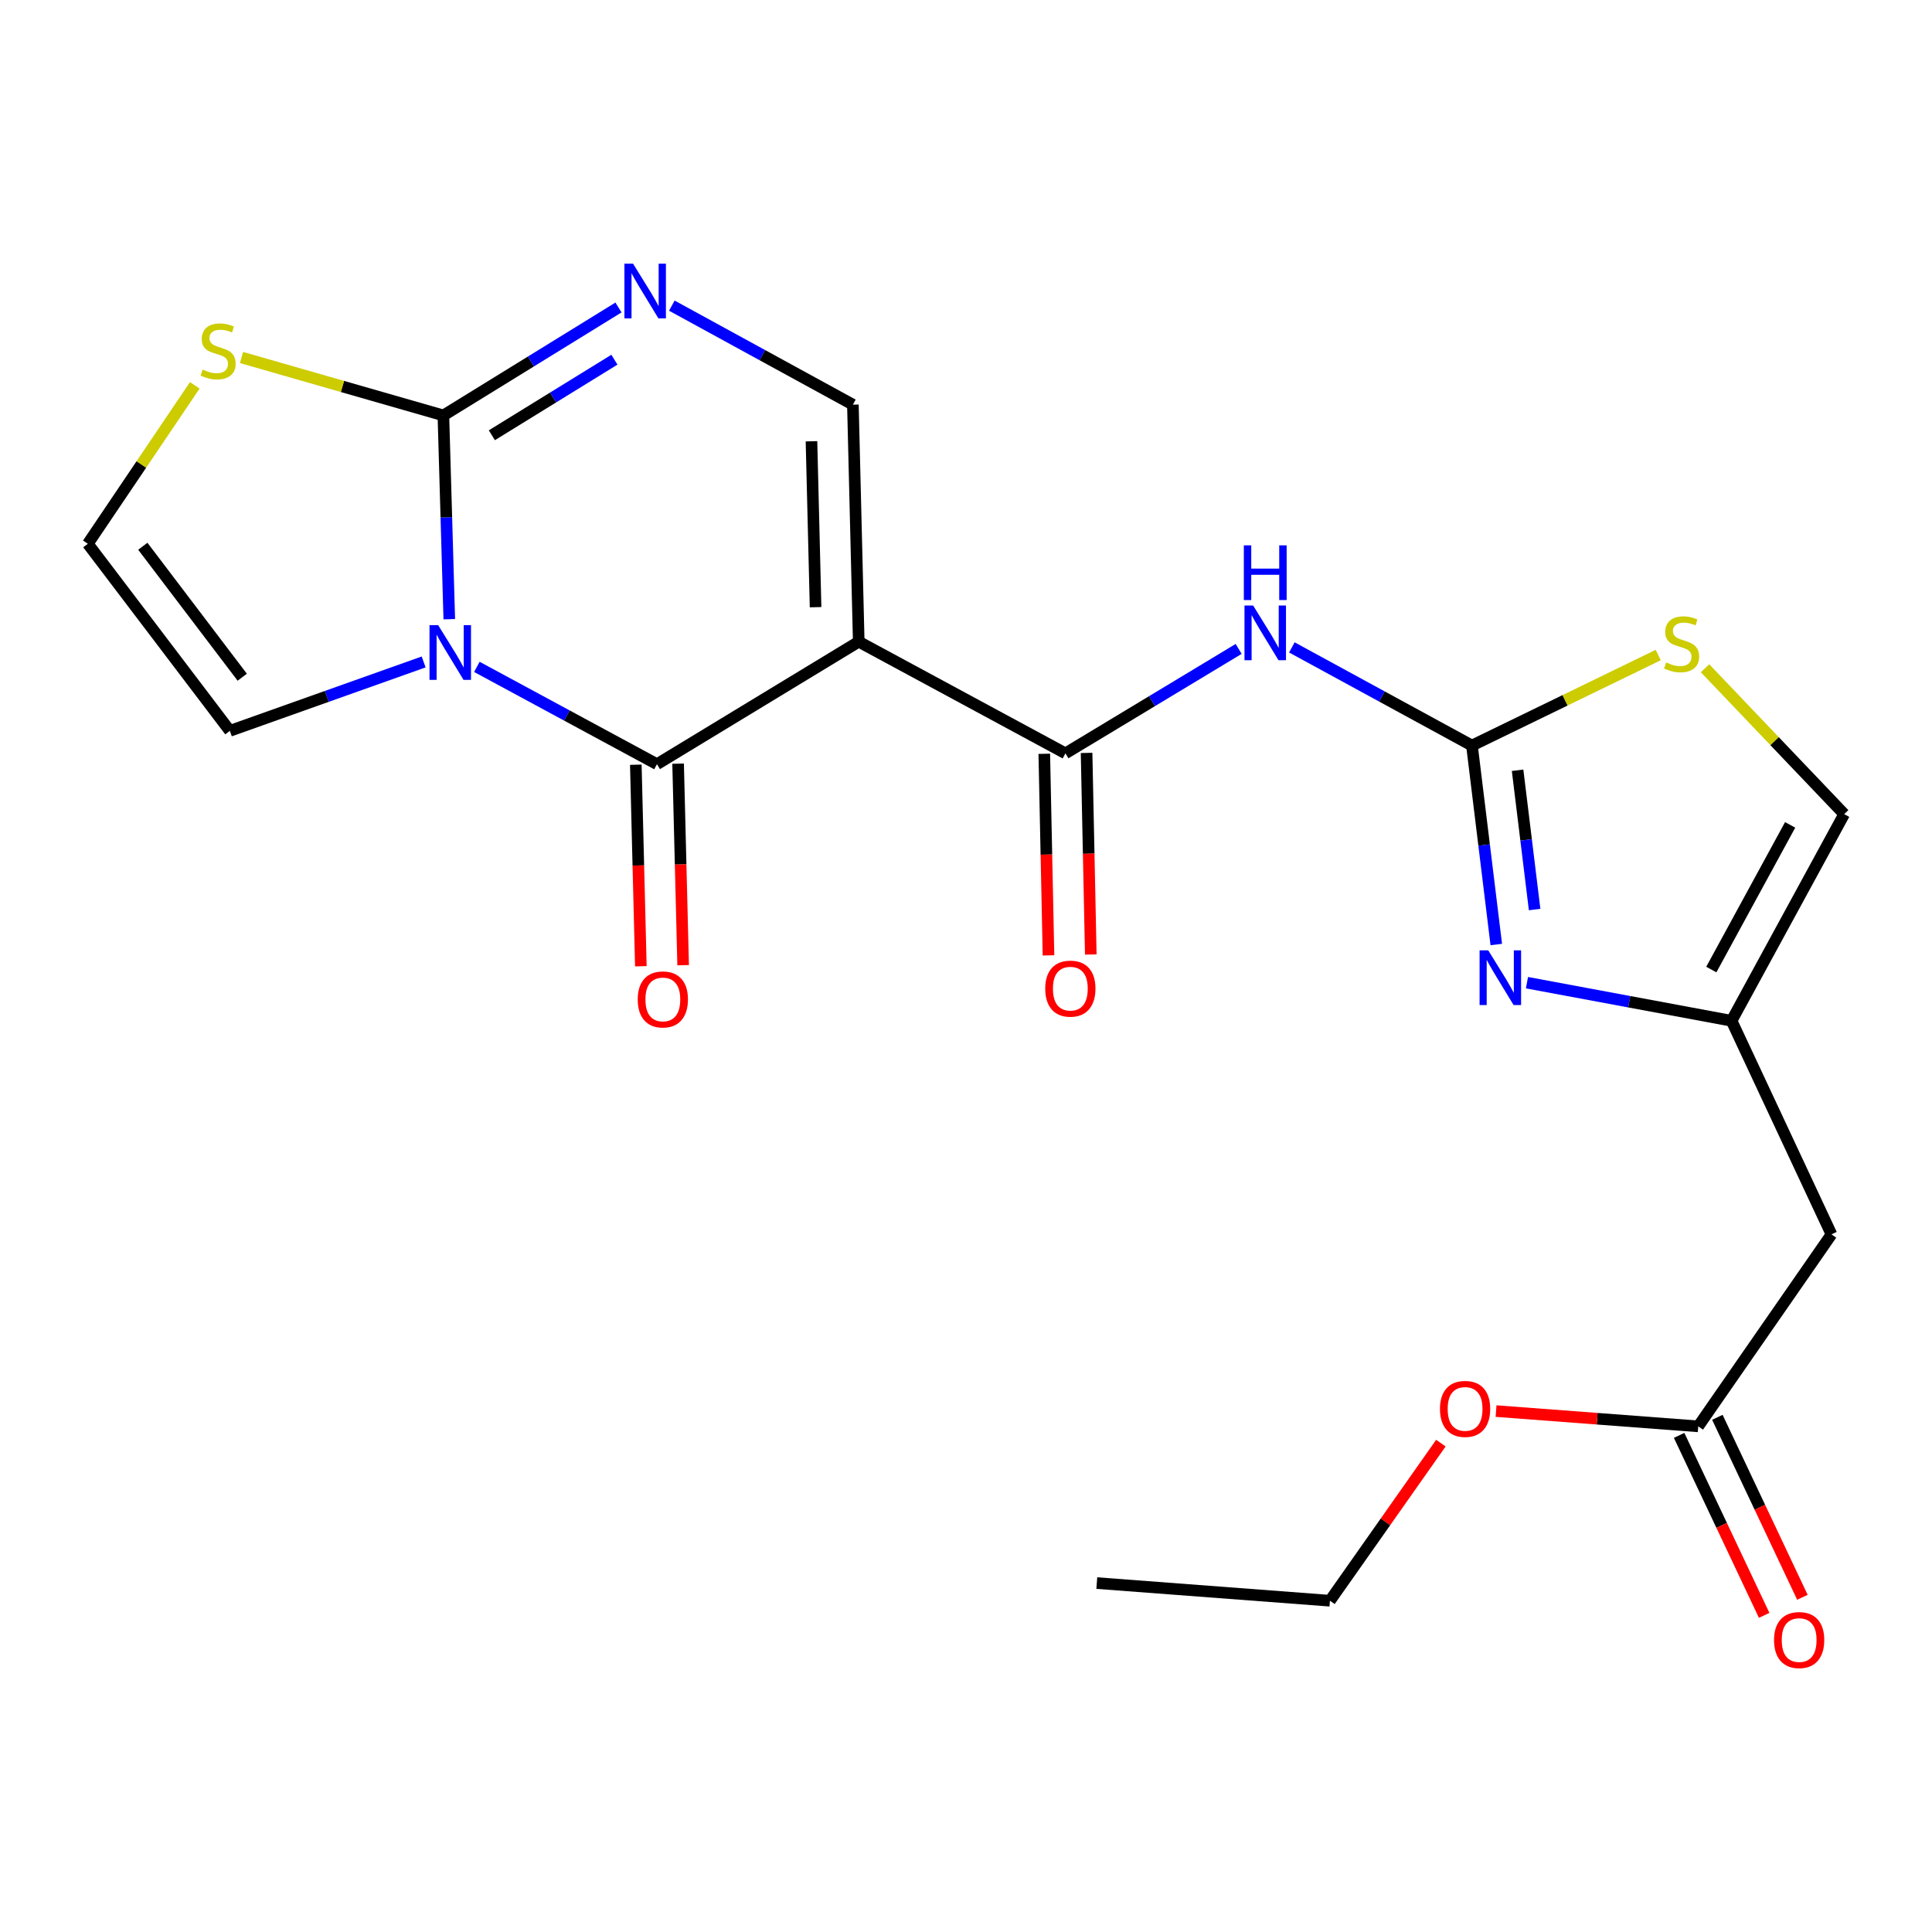<?xml version='1.0' encoding='iso-8859-1'?>
<svg version='1.1' baseProfile='full'
              xmlns='http://www.w3.org/2000/svg'
                      xmlns:rdkit='http://www.rdkit.org/xml'
                      xmlns:xlink='http://www.w3.org/1999/xlink'
                  xml:space='preserve'
width='1000px' height='1000px' viewBox='0 0 1000 1000'>
<!-- END OF HEADER -->
<rect style='opacity:1.0;fill:#FFFFFF;stroke:none' width='1000' height='1000' x='0' y='0'> </rect>
<path class='bond-1' d='M 246.829,345.173 L 293.436,370.358' style='fill:none;fill-rule:evenodd;stroke:#0000FF;stroke-width:6px;stroke-linecap:butt;stroke-linejoin:miter;stroke-opacity:1' />
<path class='bond-1' d='M 293.436,370.358 L 340.043,395.542' style='fill:none;fill-rule:evenodd;stroke:#000000;stroke-width:6px;stroke-linecap:butt;stroke-linejoin:miter;stroke-opacity:1' />
<path class='bond-2' d='M 232.549,320.498 L 231.023,267.763' style='fill:none;fill-rule:evenodd;stroke:#0000FF;stroke-width:6px;stroke-linecap:butt;stroke-linejoin:miter;stroke-opacity:1' />
<path class='bond-2' d='M 231.023,267.763 L 229.496,215.028' style='fill:none;fill-rule:evenodd;stroke:#000000;stroke-width:6px;stroke-linecap:butt;stroke-linejoin:miter;stroke-opacity:1' />
<path class='bond-13' d='M 219.281,342.622 L 169.128,360.458' style='fill:none;fill-rule:evenodd;stroke:#0000FF;stroke-width:6px;stroke-linecap:butt;stroke-linejoin:miter;stroke-opacity:1' />
<path class='bond-13' d='M 169.128,360.458 L 118.974,378.294' style='fill:none;fill-rule:evenodd;stroke:#000000;stroke-width:6px;stroke-linecap:butt;stroke-linejoin:miter;stroke-opacity:1' />
<path class='bond-0' d='M 444.483,332.143 L 340.043,395.542' style='fill:none;fill-rule:evenodd;stroke:#000000;stroke-width:6px;stroke-linecap:butt;stroke-linejoin:miter;stroke-opacity:1' />
<path class='bond-3' d='M 444.483,332.143 L 551.466,389.935' style='fill:none;fill-rule:evenodd;stroke:#000000;stroke-width:6px;stroke-linecap:butt;stroke-linejoin:miter;stroke-opacity:1' />
<path class='bond-24' d='M 444.483,332.143 L 441.455,209.457' style='fill:none;fill-rule:evenodd;stroke:#000000;stroke-width:6px;stroke-linecap:butt;stroke-linejoin:miter;stroke-opacity:1' />
<path class='bond-24' d='M 422.14,314.281 L 420.02,228.4' style='fill:none;fill-rule:evenodd;stroke:#000000;stroke-width:6px;stroke-linecap:butt;stroke-linejoin:miter;stroke-opacity:1' />
<path class='bond-17' d='M 329.099,395.816 L 330.402,447.973' style='fill:none;fill-rule:evenodd;stroke:#000000;stroke-width:6px;stroke-linecap:butt;stroke-linejoin:miter;stroke-opacity:1' />
<path class='bond-17' d='M 330.402,447.973 L 331.706,500.13' style='fill:none;fill-rule:evenodd;stroke:#FF0000;stroke-width:6px;stroke-linecap:butt;stroke-linejoin:miter;stroke-opacity:1' />
<path class='bond-17' d='M 350.987,395.269 L 352.291,447.426' style='fill:none;fill-rule:evenodd;stroke:#000000;stroke-width:6px;stroke-linecap:butt;stroke-linejoin:miter;stroke-opacity:1' />
<path class='bond-17' d='M 352.291,447.426 L 353.594,499.583' style='fill:none;fill-rule:evenodd;stroke:#FF0000;stroke-width:6px;stroke-linecap:butt;stroke-linejoin:miter;stroke-opacity:1' />
<path class='bond-5' d='M 229.496,215.028 L 274.813,187.092' style='fill:none;fill-rule:evenodd;stroke:#000000;stroke-width:6px;stroke-linecap:butt;stroke-linejoin:miter;stroke-opacity:1' />
<path class='bond-5' d='M 274.813,187.092 L 320.129,159.156' style='fill:none;fill-rule:evenodd;stroke:#0000FF;stroke-width:6px;stroke-linecap:butt;stroke-linejoin:miter;stroke-opacity:1' />
<path class='bond-5' d='M 254.581,225.286 L 286.303,205.73' style='fill:none;fill-rule:evenodd;stroke:#000000;stroke-width:6px;stroke-linecap:butt;stroke-linejoin:miter;stroke-opacity:1' />
<path class='bond-5' d='M 286.303,205.73 L 318.024,186.175' style='fill:none;fill-rule:evenodd;stroke:#0000FF;stroke-width:6px;stroke-linecap:butt;stroke-linejoin:miter;stroke-opacity:1' />
<path class='bond-11' d='M 229.496,215.028 L 177.251,200.035' style='fill:none;fill-rule:evenodd;stroke:#000000;stroke-width:6px;stroke-linecap:butt;stroke-linejoin:miter;stroke-opacity:1' />
<path class='bond-11' d='M 177.251,200.035 L 125.005,185.041' style='fill:none;fill-rule:evenodd;stroke:#CCCC00;stroke-width:6px;stroke-linecap:butt;stroke-linejoin:miter;stroke-opacity:1' />
<path class='bond-6' d='M 551.466,389.935 L 596.296,362.906' style='fill:none;fill-rule:evenodd;stroke:#000000;stroke-width:6px;stroke-linecap:butt;stroke-linejoin:miter;stroke-opacity:1' />
<path class='bond-6' d='M 596.296,362.906 L 641.126,335.877' style='fill:none;fill-rule:evenodd;stroke:#0000FF;stroke-width:6px;stroke-linecap:butt;stroke-linejoin:miter;stroke-opacity:1' />
<path class='bond-18' d='M 540.521,390.163 L 541.611,442.332' style='fill:none;fill-rule:evenodd;stroke:#000000;stroke-width:6px;stroke-linecap:butt;stroke-linejoin:miter;stroke-opacity:1' />
<path class='bond-18' d='M 541.611,442.332 L 542.7,494.501' style='fill:none;fill-rule:evenodd;stroke:#FF0000;stroke-width:6px;stroke-linecap:butt;stroke-linejoin:miter;stroke-opacity:1' />
<path class='bond-18' d='M 562.411,389.706 L 563.501,441.875' style='fill:none;fill-rule:evenodd;stroke:#000000;stroke-width:6px;stroke-linecap:butt;stroke-linejoin:miter;stroke-opacity:1' />
<path class='bond-18' d='M 563.501,441.875 L 564.591,494.044' style='fill:none;fill-rule:evenodd;stroke:#FF0000;stroke-width:6px;stroke-linecap:butt;stroke-linejoin:miter;stroke-opacity:1' />
<path class='bond-4' d='M 761.879,385.896 L 715.275,360.496' style='fill:none;fill-rule:evenodd;stroke:#000000;stroke-width:6px;stroke-linecap:butt;stroke-linejoin:miter;stroke-opacity:1' />
<path class='bond-4' d='M 715.275,360.496 L 668.671,335.096' style='fill:none;fill-rule:evenodd;stroke:#0000FF;stroke-width:6px;stroke-linecap:butt;stroke-linejoin:miter;stroke-opacity:1' />
<path class='bond-8' d='M 761.879,385.896 L 768.176,437.387' style='fill:none;fill-rule:evenodd;stroke:#000000;stroke-width:6px;stroke-linecap:butt;stroke-linejoin:miter;stroke-opacity:1' />
<path class='bond-8' d='M 768.176,437.387 L 774.472,488.878' style='fill:none;fill-rule:evenodd;stroke:#0000FF;stroke-width:6px;stroke-linecap:butt;stroke-linejoin:miter;stroke-opacity:1' />
<path class='bond-8' d='M 785.502,398.686 L 789.909,434.73' style='fill:none;fill-rule:evenodd;stroke:#000000;stroke-width:6px;stroke-linecap:butt;stroke-linejoin:miter;stroke-opacity:1' />
<path class='bond-8' d='M 789.909,434.73 L 794.316,470.773' style='fill:none;fill-rule:evenodd;stroke:#0000FF;stroke-width:6px;stroke-linecap:butt;stroke-linejoin:miter;stroke-opacity:1' />
<path class='bond-10' d='M 761.879,385.896 L 810.089,362.47' style='fill:none;fill-rule:evenodd;stroke:#000000;stroke-width:6px;stroke-linecap:butt;stroke-linejoin:miter;stroke-opacity:1' />
<path class='bond-10' d='M 810.089,362.47 L 858.298,339.043' style='fill:none;fill-rule:evenodd;stroke:#CCCC00;stroke-width:6px;stroke-linecap:butt;stroke-linejoin:miter;stroke-opacity:1' />
<path class='bond-7' d='M 347.74,158.195 L 394.598,183.826' style='fill:none;fill-rule:evenodd;stroke:#0000FF;stroke-width:6px;stroke-linecap:butt;stroke-linejoin:miter;stroke-opacity:1' />
<path class='bond-7' d='M 394.598,183.826 L 441.455,209.457' style='fill:none;fill-rule:evenodd;stroke:#000000;stroke-width:6px;stroke-linecap:butt;stroke-linejoin:miter;stroke-opacity:1' />
<path class='bond-9' d='M 790.357,508.633 L 843.306,518.497' style='fill:none;fill-rule:evenodd;stroke:#0000FF;stroke-width:6px;stroke-linecap:butt;stroke-linejoin:miter;stroke-opacity:1' />
<path class='bond-9' d='M 843.306,518.497 L 896.255,528.361' style='fill:none;fill-rule:evenodd;stroke:#000000;stroke-width:6px;stroke-linecap:butt;stroke-linejoin:miter;stroke-opacity:1' />
<path class='bond-12' d='M 896.255,528.361 L 947.965,638.908' style='fill:none;fill-rule:evenodd;stroke:#000000;stroke-width:6px;stroke-linecap:butt;stroke-linejoin:miter;stroke-opacity:1' />
<path class='bond-25' d='M 896.255,528.361 L 954.545,421.391' style='fill:none;fill-rule:evenodd;stroke:#000000;stroke-width:6px;stroke-linecap:butt;stroke-linejoin:miter;stroke-opacity:1' />
<path class='bond-25' d='M 885.773,501.839 L 926.576,426.96' style='fill:none;fill-rule:evenodd;stroke:#000000;stroke-width:6px;stroke-linecap:butt;stroke-linejoin:miter;stroke-opacity:1' />
<path class='bond-14' d='M 882.523,345.881 L 918.534,383.636' style='fill:none;fill-rule:evenodd;stroke:#CCCC00;stroke-width:6px;stroke-linecap:butt;stroke-linejoin:miter;stroke-opacity:1' />
<path class='bond-14' d='M 918.534,383.636 L 954.545,421.391' style='fill:none;fill-rule:evenodd;stroke:#000000;stroke-width:6px;stroke-linecap:butt;stroke-linejoin:miter;stroke-opacity:1' />
<path class='bond-23' d='M 100.812,199.458 L 73.133,240.457' style='fill:none;fill-rule:evenodd;stroke:#CCCC00;stroke-width:6px;stroke-linecap:butt;stroke-linejoin:miter;stroke-opacity:1' />
<path class='bond-23' d='M 73.133,240.457 L 45.455,281.456' style='fill:none;fill-rule:evenodd;stroke:#000000;stroke-width:6px;stroke-linecap:butt;stroke-linejoin:miter;stroke-opacity:1' />
<path class='bond-15' d='M 947.965,638.908 L 879.007,738.276' style='fill:none;fill-rule:evenodd;stroke:#000000;stroke-width:6px;stroke-linecap:butt;stroke-linejoin:miter;stroke-opacity:1' />
<path class='bond-16' d='M 118.974,378.294 L 45.455,281.456' style='fill:none;fill-rule:evenodd;stroke:#000000;stroke-width:6px;stroke-linecap:butt;stroke-linejoin:miter;stroke-opacity:1' />
<path class='bond-16' d='M 125.385,350.528 L 73.921,282.742' style='fill:none;fill-rule:evenodd;stroke:#000000;stroke-width:6px;stroke-linecap:butt;stroke-linejoin:miter;stroke-opacity:1' />
<path class='bond-19' d='M 869.109,742.953 L 891.119,789.532' style='fill:none;fill-rule:evenodd;stroke:#000000;stroke-width:6px;stroke-linecap:butt;stroke-linejoin:miter;stroke-opacity:1' />
<path class='bond-19' d='M 891.119,789.532 L 913.13,836.112' style='fill:none;fill-rule:evenodd;stroke:#FF0000;stroke-width:6px;stroke-linecap:butt;stroke-linejoin:miter;stroke-opacity:1' />
<path class='bond-19' d='M 888.905,733.599 L 910.916,780.178' style='fill:none;fill-rule:evenodd;stroke:#000000;stroke-width:6px;stroke-linecap:butt;stroke-linejoin:miter;stroke-opacity:1' />
<path class='bond-19' d='M 910.916,780.178 L 932.926,826.757' style='fill:none;fill-rule:evenodd;stroke:#FF0000;stroke-width:6px;stroke-linecap:butt;stroke-linejoin:miter;stroke-opacity:1' />
<path class='bond-20' d='M 879.007,738.276 L 826.68,734.326' style='fill:none;fill-rule:evenodd;stroke:#000000;stroke-width:6px;stroke-linecap:butt;stroke-linejoin:miter;stroke-opacity:1' />
<path class='bond-20' d='M 826.68,734.326 L 774.353,730.375' style='fill:none;fill-rule:evenodd;stroke:#FF0000;stroke-width:6px;stroke-linecap:butt;stroke-linejoin:miter;stroke-opacity:1' />
<path class='bond-21' d='M 745.798,746.963 L 717.085,787.748' style='fill:none;fill-rule:evenodd;stroke:#FF0000;stroke-width:6px;stroke-linecap:butt;stroke-linejoin:miter;stroke-opacity:1' />
<path class='bond-21' d='M 717.085,787.748 L 688.372,828.533' style='fill:none;fill-rule:evenodd;stroke:#000000;stroke-width:6px;stroke-linecap:butt;stroke-linejoin:miter;stroke-opacity:1' />
<path class='bond-22' d='M 688.372,828.533 L 567.705,819.398' style='fill:none;fill-rule:evenodd;stroke:#000000;stroke-width:6px;stroke-linecap:butt;stroke-linejoin:miter;stroke-opacity:1' />
<path  class='atom-0' d='M 226.788 323.567
L 236.068 338.567
Q 236.988 340.047, 238.468 342.727
Q 239.948 345.407, 240.028 345.567
L 240.028 323.567
L 243.788 323.567
L 243.788 351.887
L 239.908 351.887
L 229.948 335.487
Q 228.788 333.567, 227.548 331.367
Q 226.348 329.167, 225.988 328.487
L 225.988 351.887
L 222.308 351.887
L 222.308 323.567
L 226.788 323.567
' fill='#0000FF'/>
<path  class='atom-6' d='M 327.677 136.484
L 336.957 151.484
Q 337.877 152.964, 339.357 155.644
Q 340.837 158.324, 340.917 158.484
L 340.917 136.484
L 344.677 136.484
L 344.677 164.804
L 340.797 164.804
L 330.837 148.404
Q 329.677 146.484, 328.437 144.284
Q 327.237 142.084, 326.877 141.404
L 326.877 164.804
L 323.197 164.804
L 323.197 136.484
L 327.677 136.484
' fill='#0000FF'/>
<path  class='atom-7' d='M 648.625 313.422
L 657.905 328.422
Q 658.825 329.902, 660.305 332.582
Q 661.785 335.262, 661.865 335.422
L 661.865 313.422
L 665.625 313.422
L 665.625 341.742
L 661.745 341.742
L 651.785 325.342
Q 650.625 323.422, 649.385 321.222
Q 648.185 319.022, 647.825 318.342
L 647.825 341.742
L 644.145 341.742
L 644.145 313.422
L 648.625 313.422
' fill='#0000FF'/>
<path  class='atom-7' d='M 643.805 282.27
L 647.645 282.27
L 647.645 294.31
L 662.125 294.31
L 662.125 282.27
L 665.965 282.27
L 665.965 310.59
L 662.125 310.59
L 662.125 297.51
L 647.645 297.51
L 647.645 310.59
L 643.805 310.59
L 643.805 282.27
' fill='#0000FF'/>
<path  class='atom-9' d='M 770.314 491.905
L 779.594 506.905
Q 780.514 508.385, 781.994 511.065
Q 783.474 513.745, 783.554 513.905
L 783.554 491.905
L 787.314 491.905
L 787.314 520.225
L 783.434 520.225
L 773.474 503.825
Q 772.314 501.905, 771.074 499.705
Q 769.874 497.505, 769.514 496.825
L 769.514 520.225
L 765.834 520.225
L 765.834 491.905
L 770.314 491.905
' fill='#0000FF'/>
<path  class='atom-11' d='M 862.395 342.885
Q 862.715 343.005, 864.035 343.565
Q 865.355 344.125, 866.795 344.485
Q 868.275 344.805, 869.715 344.805
Q 872.395 344.805, 873.955 343.525
Q 875.515 342.205, 875.515 339.925
Q 875.515 338.365, 874.715 337.405
Q 873.955 336.445, 872.755 335.925
Q 871.555 335.405, 869.555 334.805
Q 867.035 334.045, 865.515 333.325
Q 864.035 332.605, 862.955 331.085
Q 861.915 329.565, 861.915 327.005
Q 861.915 323.445, 864.315 321.245
Q 866.755 319.045, 871.555 319.045
Q 874.835 319.045, 878.555 320.605
L 877.635 323.685
Q 874.235 322.285, 871.675 322.285
Q 868.915 322.285, 867.395 323.445
Q 865.875 324.565, 865.915 326.525
Q 865.915 328.045, 866.675 328.965
Q 867.475 329.885, 868.595 330.405
Q 869.755 330.925, 871.675 331.525
Q 874.235 332.325, 875.755 333.125
Q 877.275 333.925, 878.355 335.565
Q 879.475 337.165, 879.475 339.925
Q 879.475 343.845, 876.835 345.965
Q 874.235 348.045, 869.875 348.045
Q 867.355 348.045, 865.435 347.485
Q 863.555 346.965, 861.315 346.045
L 862.395 342.885
' fill='#CCCC00'/>
<path  class='atom-12' d='M 104.892 191.285
Q 105.212 191.405, 106.532 191.965
Q 107.852 192.525, 109.292 192.885
Q 110.772 193.205, 112.212 193.205
Q 114.892 193.205, 116.452 191.925
Q 118.012 190.605, 118.012 188.325
Q 118.012 186.765, 117.212 185.805
Q 116.452 184.845, 115.252 184.325
Q 114.052 183.805, 112.052 183.205
Q 109.532 182.445, 108.012 181.725
Q 106.532 181.005, 105.452 179.485
Q 104.412 177.965, 104.412 175.405
Q 104.412 171.845, 106.812 169.645
Q 109.252 167.445, 114.052 167.445
Q 117.332 167.445, 121.052 169.005
L 120.132 172.085
Q 116.732 170.685, 114.172 170.685
Q 111.412 170.685, 109.892 171.845
Q 108.372 172.965, 108.412 174.925
Q 108.412 176.445, 109.172 177.365
Q 109.972 178.285, 111.092 178.805
Q 112.252 179.325, 114.172 179.925
Q 116.732 180.725, 118.252 181.525
Q 119.772 182.325, 120.852 183.965
Q 121.972 185.565, 121.972 188.325
Q 121.972 192.245, 119.332 194.365
Q 116.732 196.445, 112.372 196.445
Q 109.852 196.445, 107.932 195.885
Q 106.052 195.365, 103.812 194.445
L 104.892 191.285
' fill='#CCCC00'/>
<path  class='atom-18' d='M 330.084 517.299
Q 330.084 510.499, 333.444 506.699
Q 336.804 502.899, 343.084 502.899
Q 349.364 502.899, 352.724 506.699
Q 356.084 510.499, 356.084 517.299
Q 356.084 524.179, 352.684 528.099
Q 349.284 531.979, 343.084 531.979
Q 336.844 531.979, 333.444 528.099
Q 330.084 524.219, 330.084 517.299
M 343.084 528.779
Q 347.404 528.779, 349.724 525.899
Q 352.084 522.979, 352.084 517.299
Q 352.084 511.739, 349.724 508.939
Q 347.404 506.099, 343.084 506.099
Q 338.764 506.099, 336.404 508.899
Q 334.084 511.699, 334.084 517.299
Q 334.084 523.019, 336.404 525.899
Q 338.764 528.779, 343.084 528.779
' fill='#FF0000'/>
<path  class='atom-19' d='M 541.008 511.716
Q 541.008 504.916, 544.368 501.116
Q 547.728 497.316, 554.008 497.316
Q 560.288 497.316, 563.648 501.116
Q 567.008 504.916, 567.008 511.716
Q 567.008 518.596, 563.608 522.516
Q 560.208 526.396, 554.008 526.396
Q 547.768 526.396, 544.368 522.516
Q 541.008 518.636, 541.008 511.716
M 554.008 523.196
Q 558.328 523.196, 560.648 520.316
Q 563.008 517.396, 563.008 511.716
Q 563.008 506.156, 560.648 503.356
Q 558.328 500.516, 554.008 500.516
Q 549.688 500.516, 547.328 503.316
Q 545.008 506.116, 545.008 511.716
Q 545.008 517.436, 547.328 520.316
Q 549.688 523.196, 554.008 523.196
' fill='#FF0000'/>
<path  class='atom-20' d='M 918.239 848.891
Q 918.239 842.091, 921.599 838.291
Q 924.959 834.491, 931.239 834.491
Q 937.519 834.491, 940.879 838.291
Q 944.239 842.091, 944.239 848.891
Q 944.239 855.771, 940.839 859.691
Q 937.439 863.571, 931.239 863.571
Q 924.999 863.571, 921.599 859.691
Q 918.239 855.811, 918.239 848.891
M 931.239 860.371
Q 935.559 860.371, 937.879 857.491
Q 940.239 854.571, 940.239 848.891
Q 940.239 843.331, 937.879 840.531
Q 935.559 837.691, 931.239 837.691
Q 926.919 837.691, 924.559 840.491
Q 922.239 843.291, 922.239 848.891
Q 922.239 854.611, 924.559 857.491
Q 926.919 860.371, 931.239 860.371
' fill='#FF0000'/>
<path  class='atom-21' d='M 745.327 729.245
Q 745.327 722.445, 748.687 718.645
Q 752.047 714.845, 758.327 714.845
Q 764.607 714.845, 767.967 718.645
Q 771.327 722.445, 771.327 729.245
Q 771.327 736.125, 767.927 740.045
Q 764.527 743.925, 758.327 743.925
Q 752.087 743.925, 748.687 740.045
Q 745.327 736.165, 745.327 729.245
M 758.327 740.725
Q 762.647 740.725, 764.967 737.845
Q 767.327 734.925, 767.327 729.245
Q 767.327 723.685, 764.967 720.885
Q 762.647 718.045, 758.327 718.045
Q 754.007 718.045, 751.647 720.845
Q 749.327 723.645, 749.327 729.245
Q 749.327 734.965, 751.647 737.845
Q 754.007 740.725, 758.327 740.725
' fill='#FF0000'/>
</svg>
